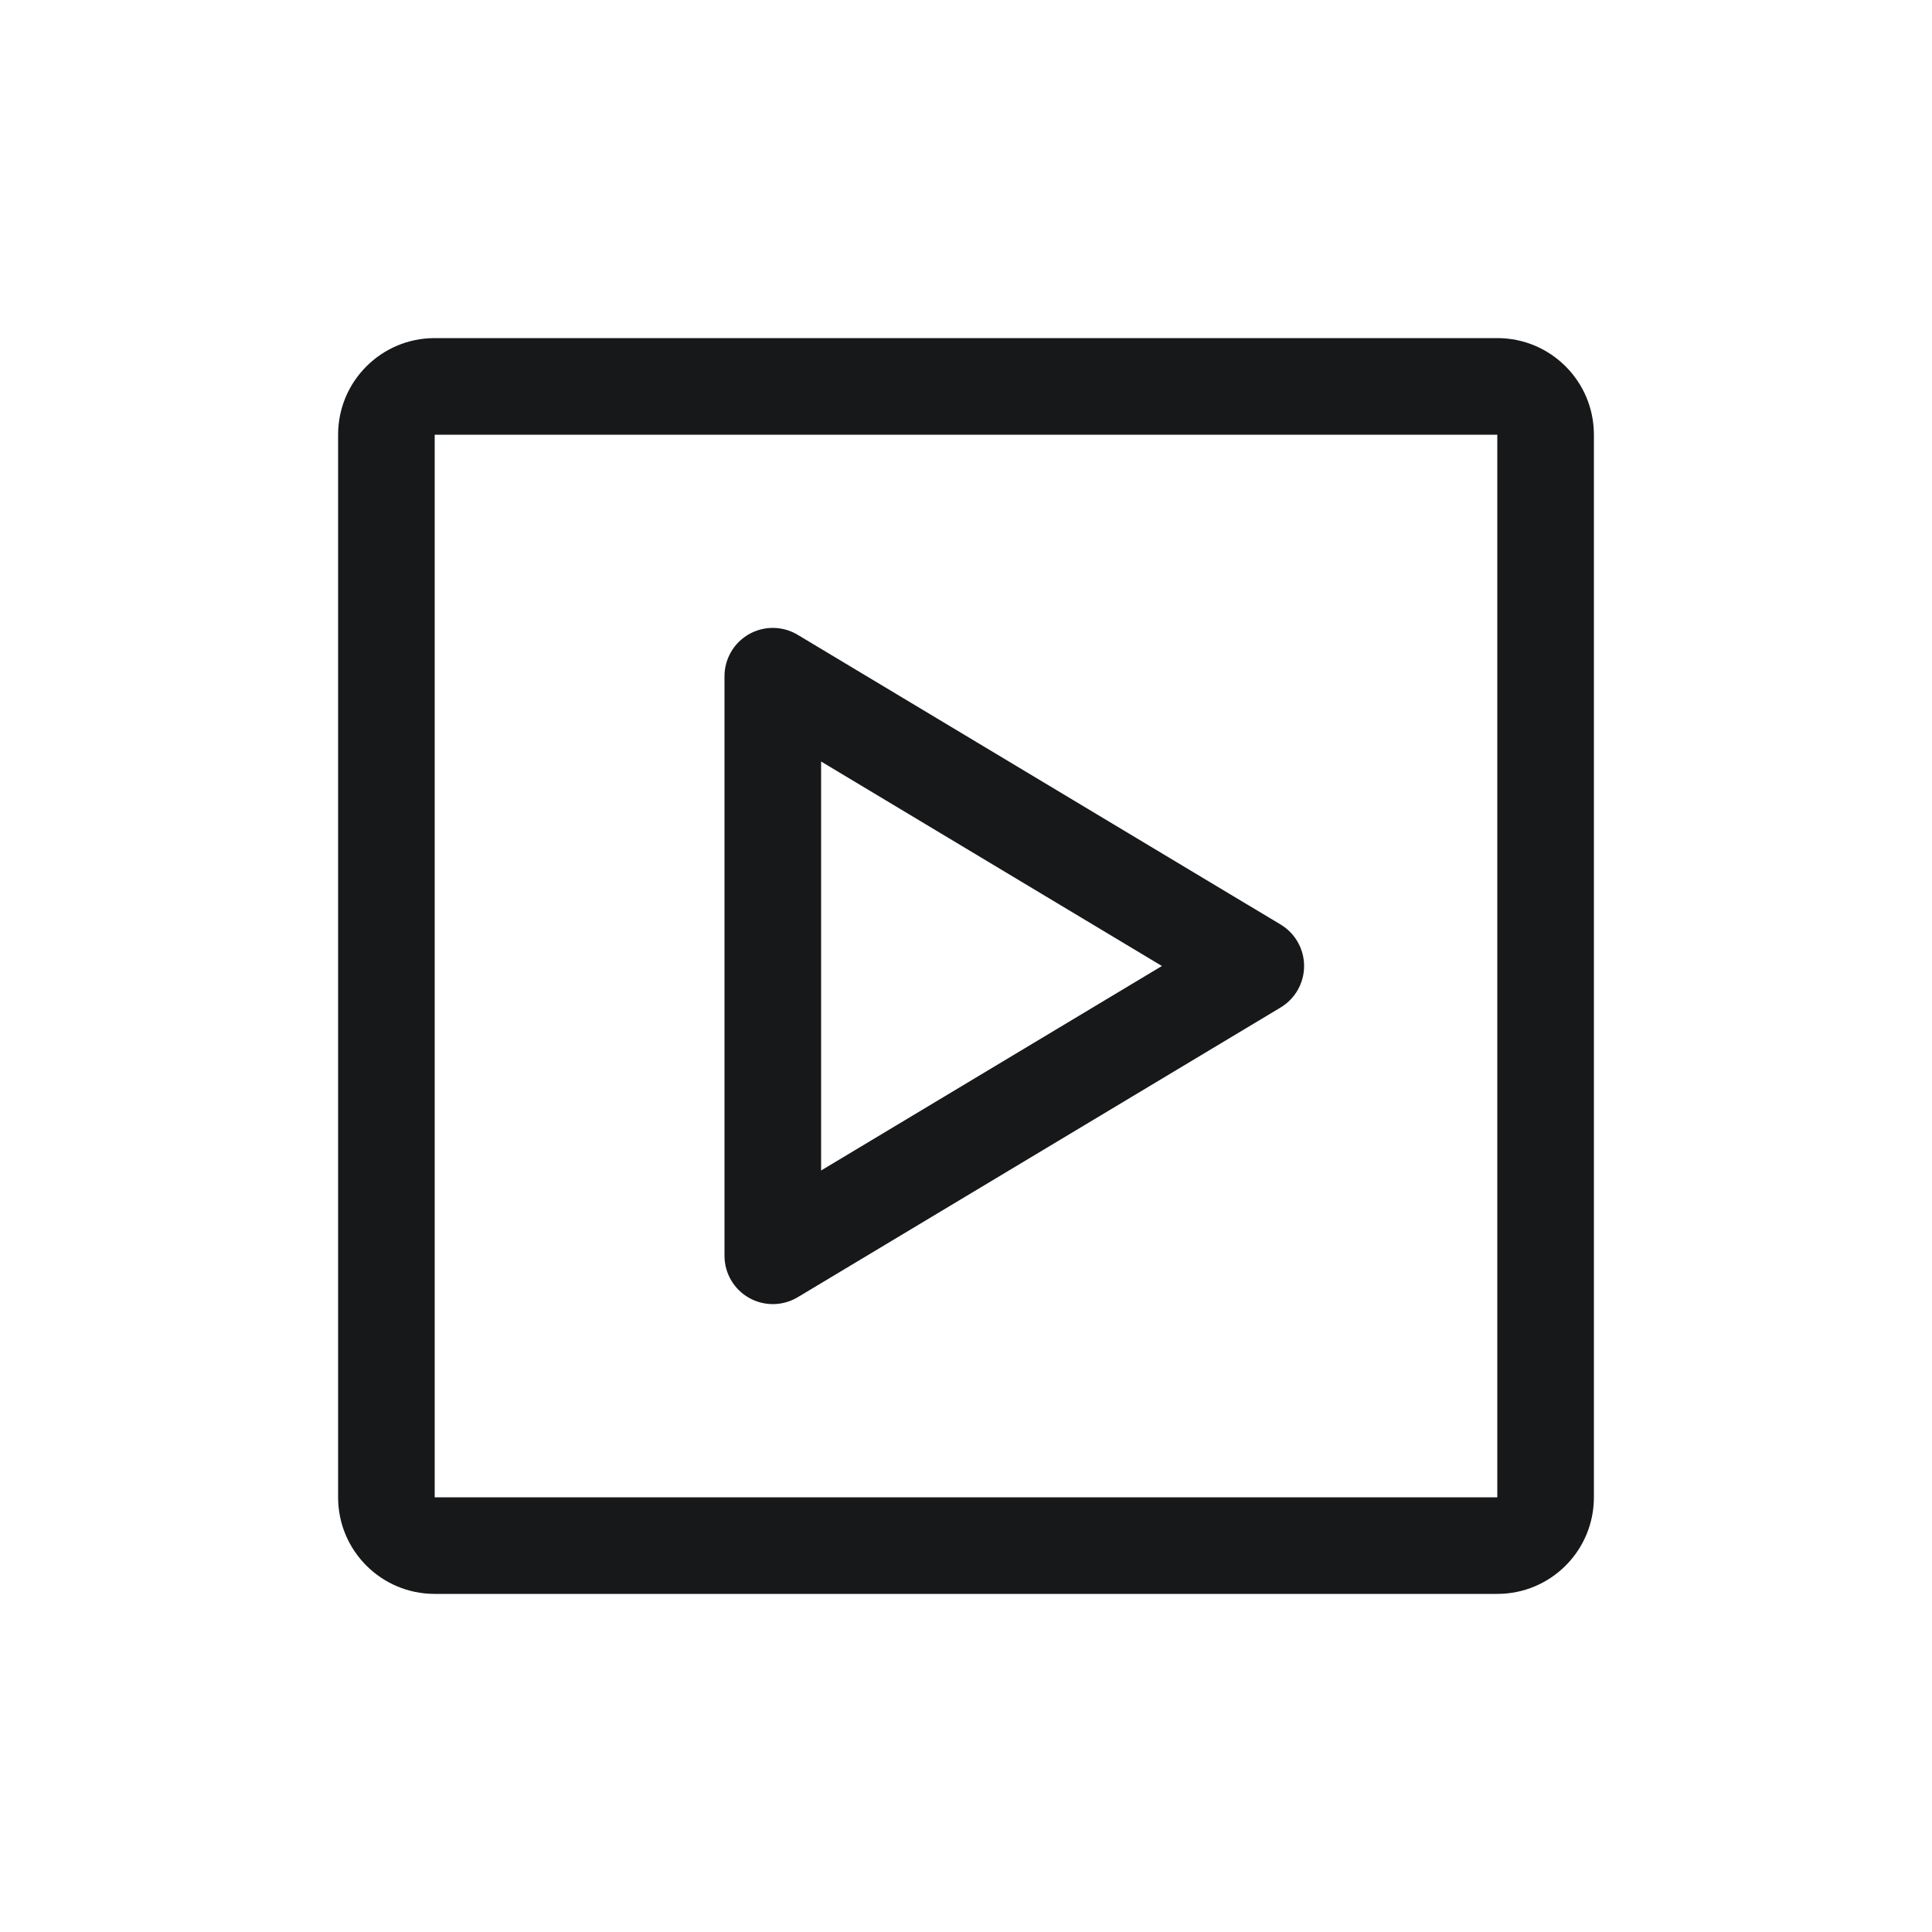 <svg width="40" height="40" viewBox="0 0 40 40" fill="none" xmlns="http://www.w3.org/2000/svg">
<path fill-rule="evenodd" clip-rule="evenodd" d="M9 7C7.895 7 7 7.895 7 9V31C7 32.105 7.895 33 9 33H31C32.105 33 33 32.105 33 31V9C33 7.895 32.105 7 31 7H9ZM9 9L31 9V31H9V9ZM16.515 13.143C16.206 12.957 15.821 12.952 15.507 13.13C15.194 13.307 15 13.64 15 14V26C15 26.36 15.194 26.693 15.507 26.87C15.821 27.048 16.206 27.043 16.515 26.858L26.515 20.858C26.816 20.677 27 20.351 27 20C27 19.649 26.816 19.323 26.515 19.142L16.515 13.143ZM24.056 20L17 24.234V15.766L24.056 20Z" fill="#16181A"/>
</svg>

